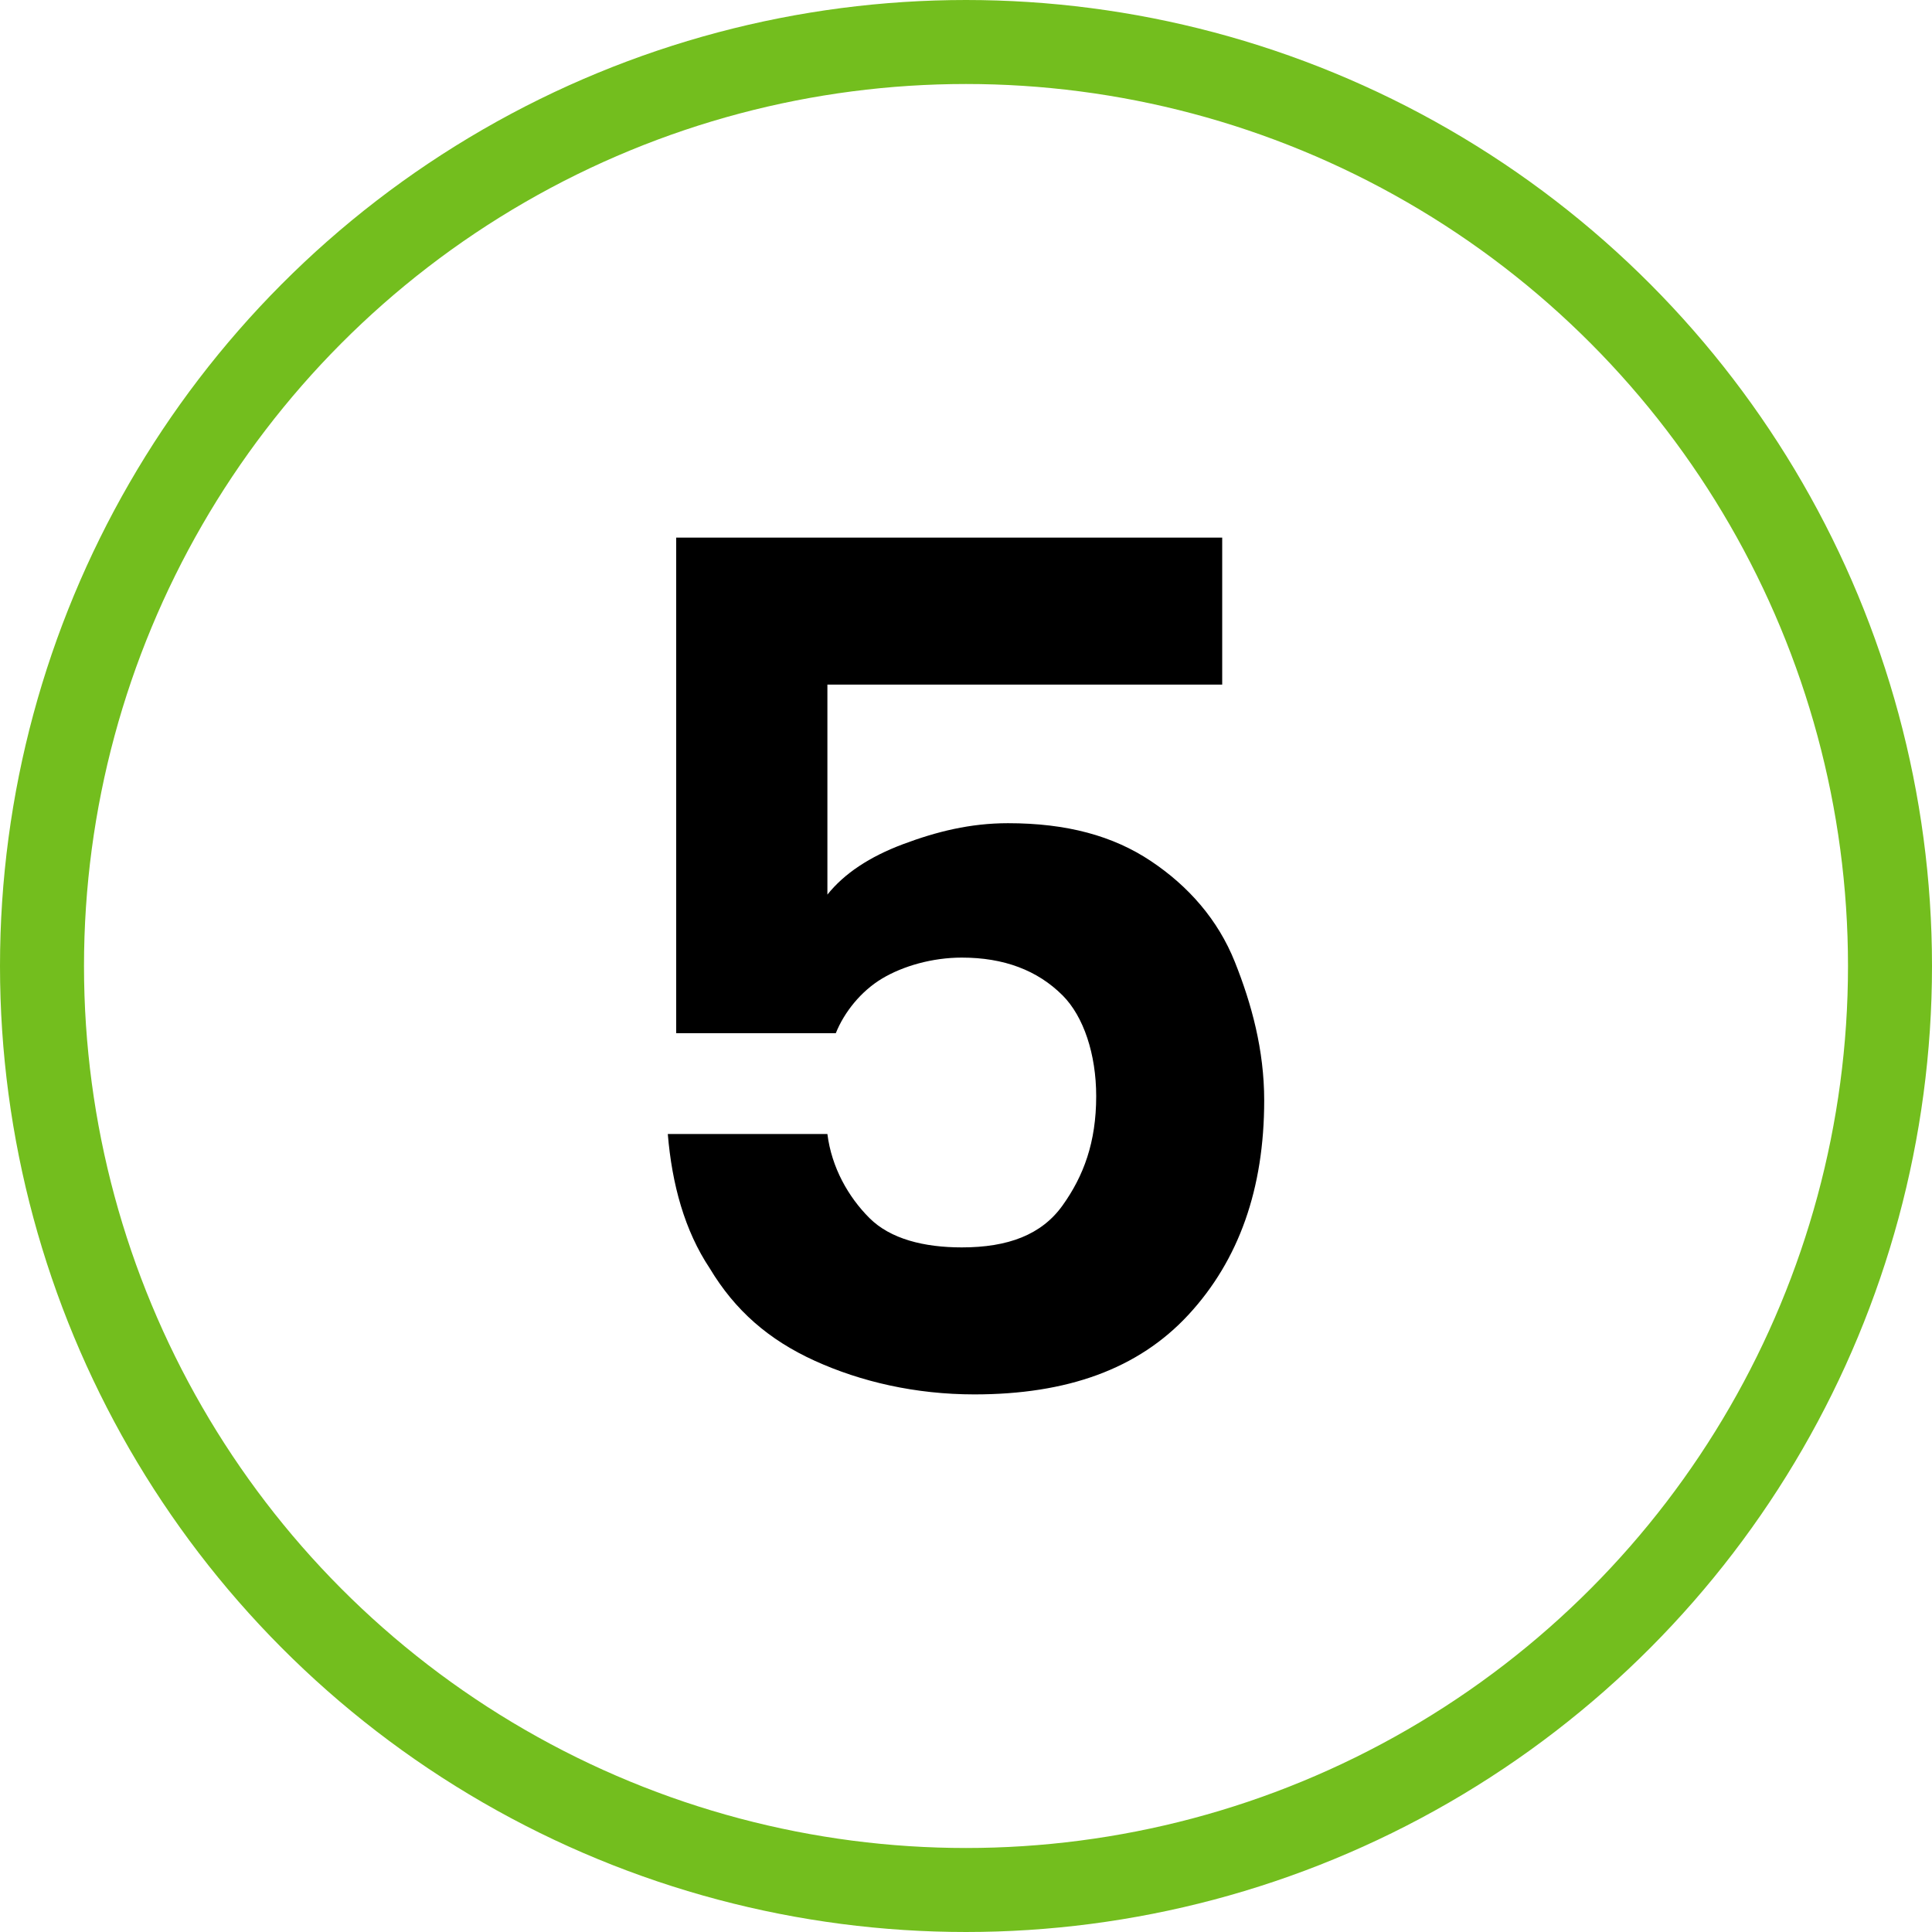 <?xml version="1.0" encoding="utf-8"?>
<!-- Generator: Adobe Illustrator 26.0.3, SVG Export Plug-In . SVG Version: 6.00 Build 0)  -->
<svg version="1.1" id="Warstwa_1" xmlns="http://www.w3.org/2000/svg" xmlns:xlink="http://www.w3.org/1999/xlink" x="0px" y="0px"
	 viewBox="0 0 46 46" style="enable-background:new 0 0 46 46;" xml:space="preserve">
<style type="text/css">
	.st0{fill:none;stroke:#73BE1E;stroke-width:2;stroke-miterlimit:10;}
	.st1{enable-background:new    ;}
</style>
<g id="nr-5" transform="translate(-137 1)">
	<circle id="Ellipse_53" class="st0" cx="160" cy="22" r="22"/>
	<g class="st1">
		<path d="M166.1,15.3h-9.4v5c0.4-0.5,1-0.9,1.8-1.2c0.8-0.3,1.6-0.5,2.5-0.5c1.4,0,2.5,0.3,3.4,0.9c0.9,0.6,1.6,1.4,2,2.4
			c0.4,1,0.7,2.1,0.7,3.3c0,2.1-0.6,3.8-1.8,5.1c-1.2,1.3-2.9,1.9-5.1,1.9c-1.4,0-2.7-0.3-3.8-0.8c-1.1-0.5-1.9-1.2-2.5-2.2
			c-0.6-0.9-0.9-2-1-3.2h3.8c0.1,0.8,0.5,1.5,1,2c0.5,0.5,1.3,0.7,2.2,0.7c1.1,0,1.9-0.3,2.4-1c0.5-0.7,0.8-1.5,0.8-2.6
			c0-1-0.3-1.9-0.8-2.4c-0.6-0.6-1.4-0.9-2.4-0.9c-0.7,0-1.4,0.2-1.9,0.5c-0.5,0.3-0.9,0.8-1.1,1.3h-3.8V11.8h13V15.3z"/>
	</g>
</g>
</svg>
